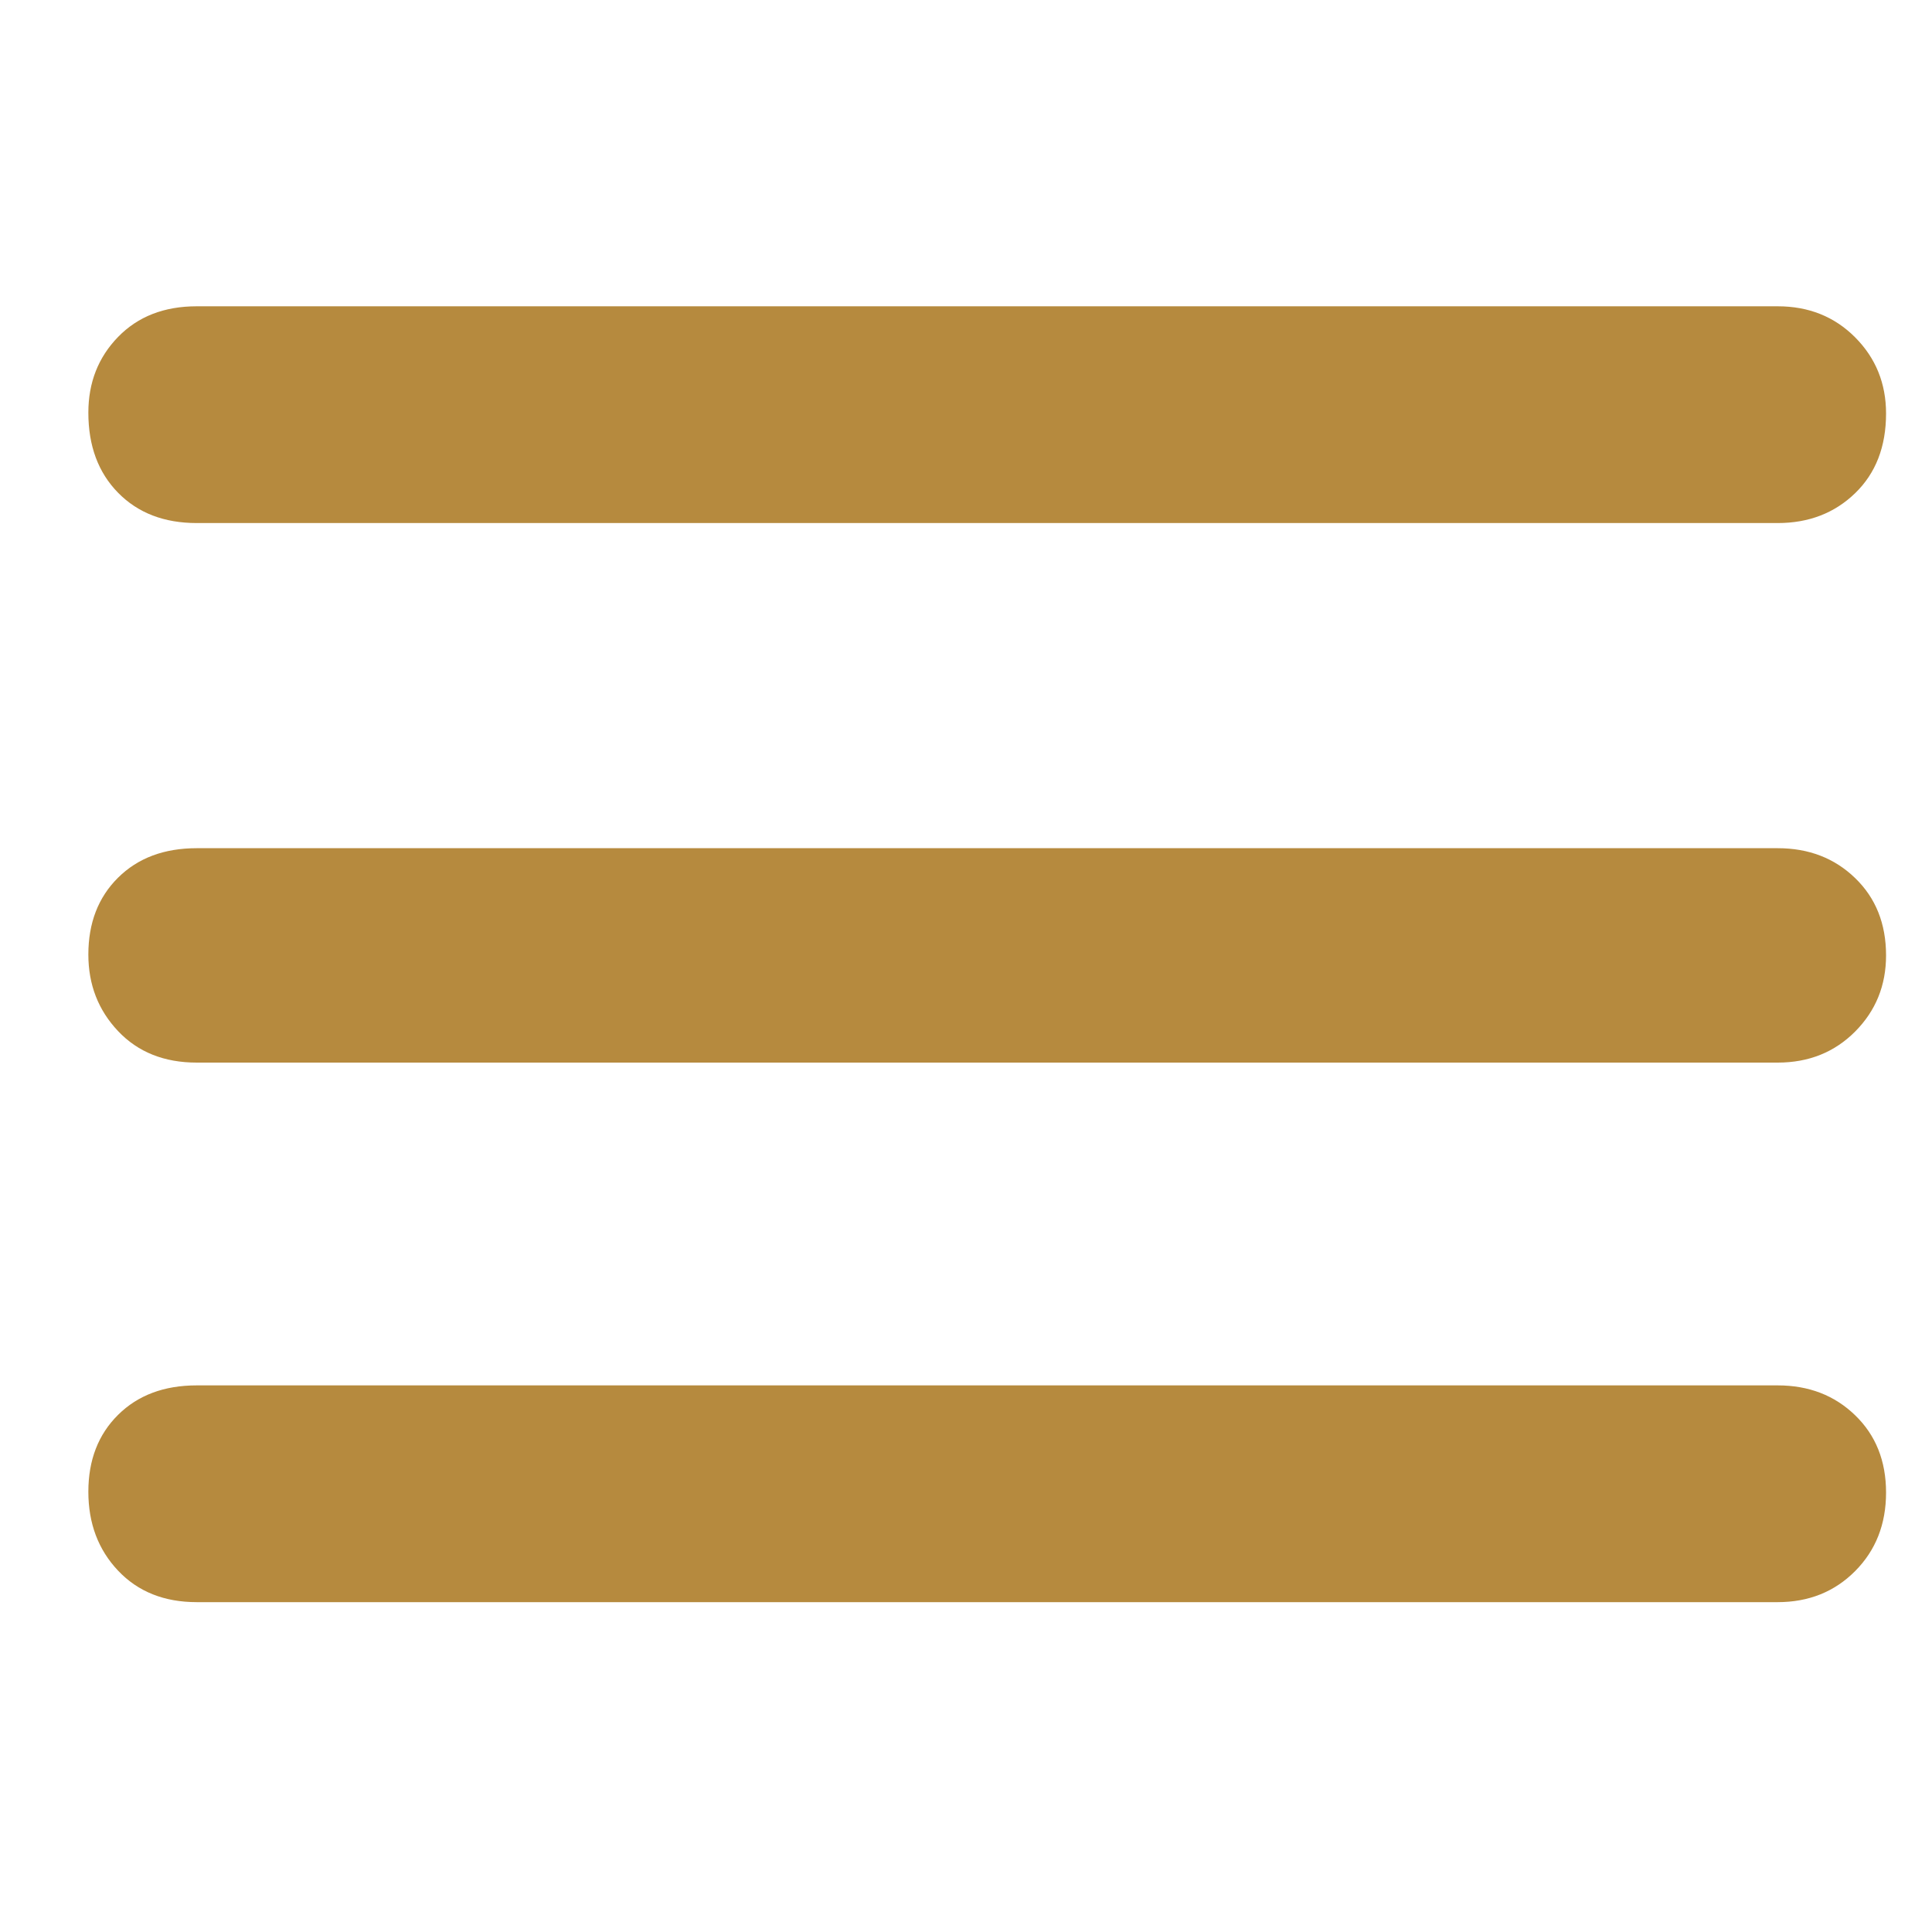 <svg width="41" height="41" viewBox="0 0 41 41" fill="none" xmlns="http://www.w3.org/2000/svg">
<path d="M4.175 34C3.483 34 2.927 33.777 2.506 33.332C2.085 32.887 1.875 32.328 1.875 31.657C1.875 30.986 2.085 30.442 2.506 30.025C2.927 29.608 3.483 29.4 4.175 29.4H37.725C38.384 29.4 38.932 29.611 39.369 30.034C39.806 30.456 40.025 31.003 40.025 31.675C40.025 32.346 39.806 32.901 39.369 33.341C38.932 33.78 38.384 34 37.725 34H4.175ZM4.175 22.55C3.483 22.55 2.927 22.327 2.506 21.882C2.085 21.437 1.875 20.895 1.875 20.257C1.875 19.586 2.085 19.042 2.506 18.625C2.927 18.208 3.483 18 4.175 18H37.725C38.384 18 38.932 18.211 39.369 18.634C39.806 19.056 40.025 19.603 40.025 20.275C40.025 20.913 39.806 21.451 39.369 21.891C38.932 22.33 38.384 22.55 37.725 22.55H4.175ZM4.175 11.1C3.483 11.1 2.927 10.886 2.506 10.457C2.085 10.028 1.875 9.462 1.875 8.757C1.875 8.119 2.085 7.583 2.506 7.15C2.927 6.717 3.483 6.5 4.175 6.5H37.725C38.384 6.5 38.932 6.72 39.369 7.159C39.806 7.598 40.025 8.137 40.025 8.775C40.025 9.479 39.806 10.043 39.369 10.466C38.932 10.889 38.384 11.1 37.725 11.1H4.175Z" fill="#b68a3e"/>
</svg>
